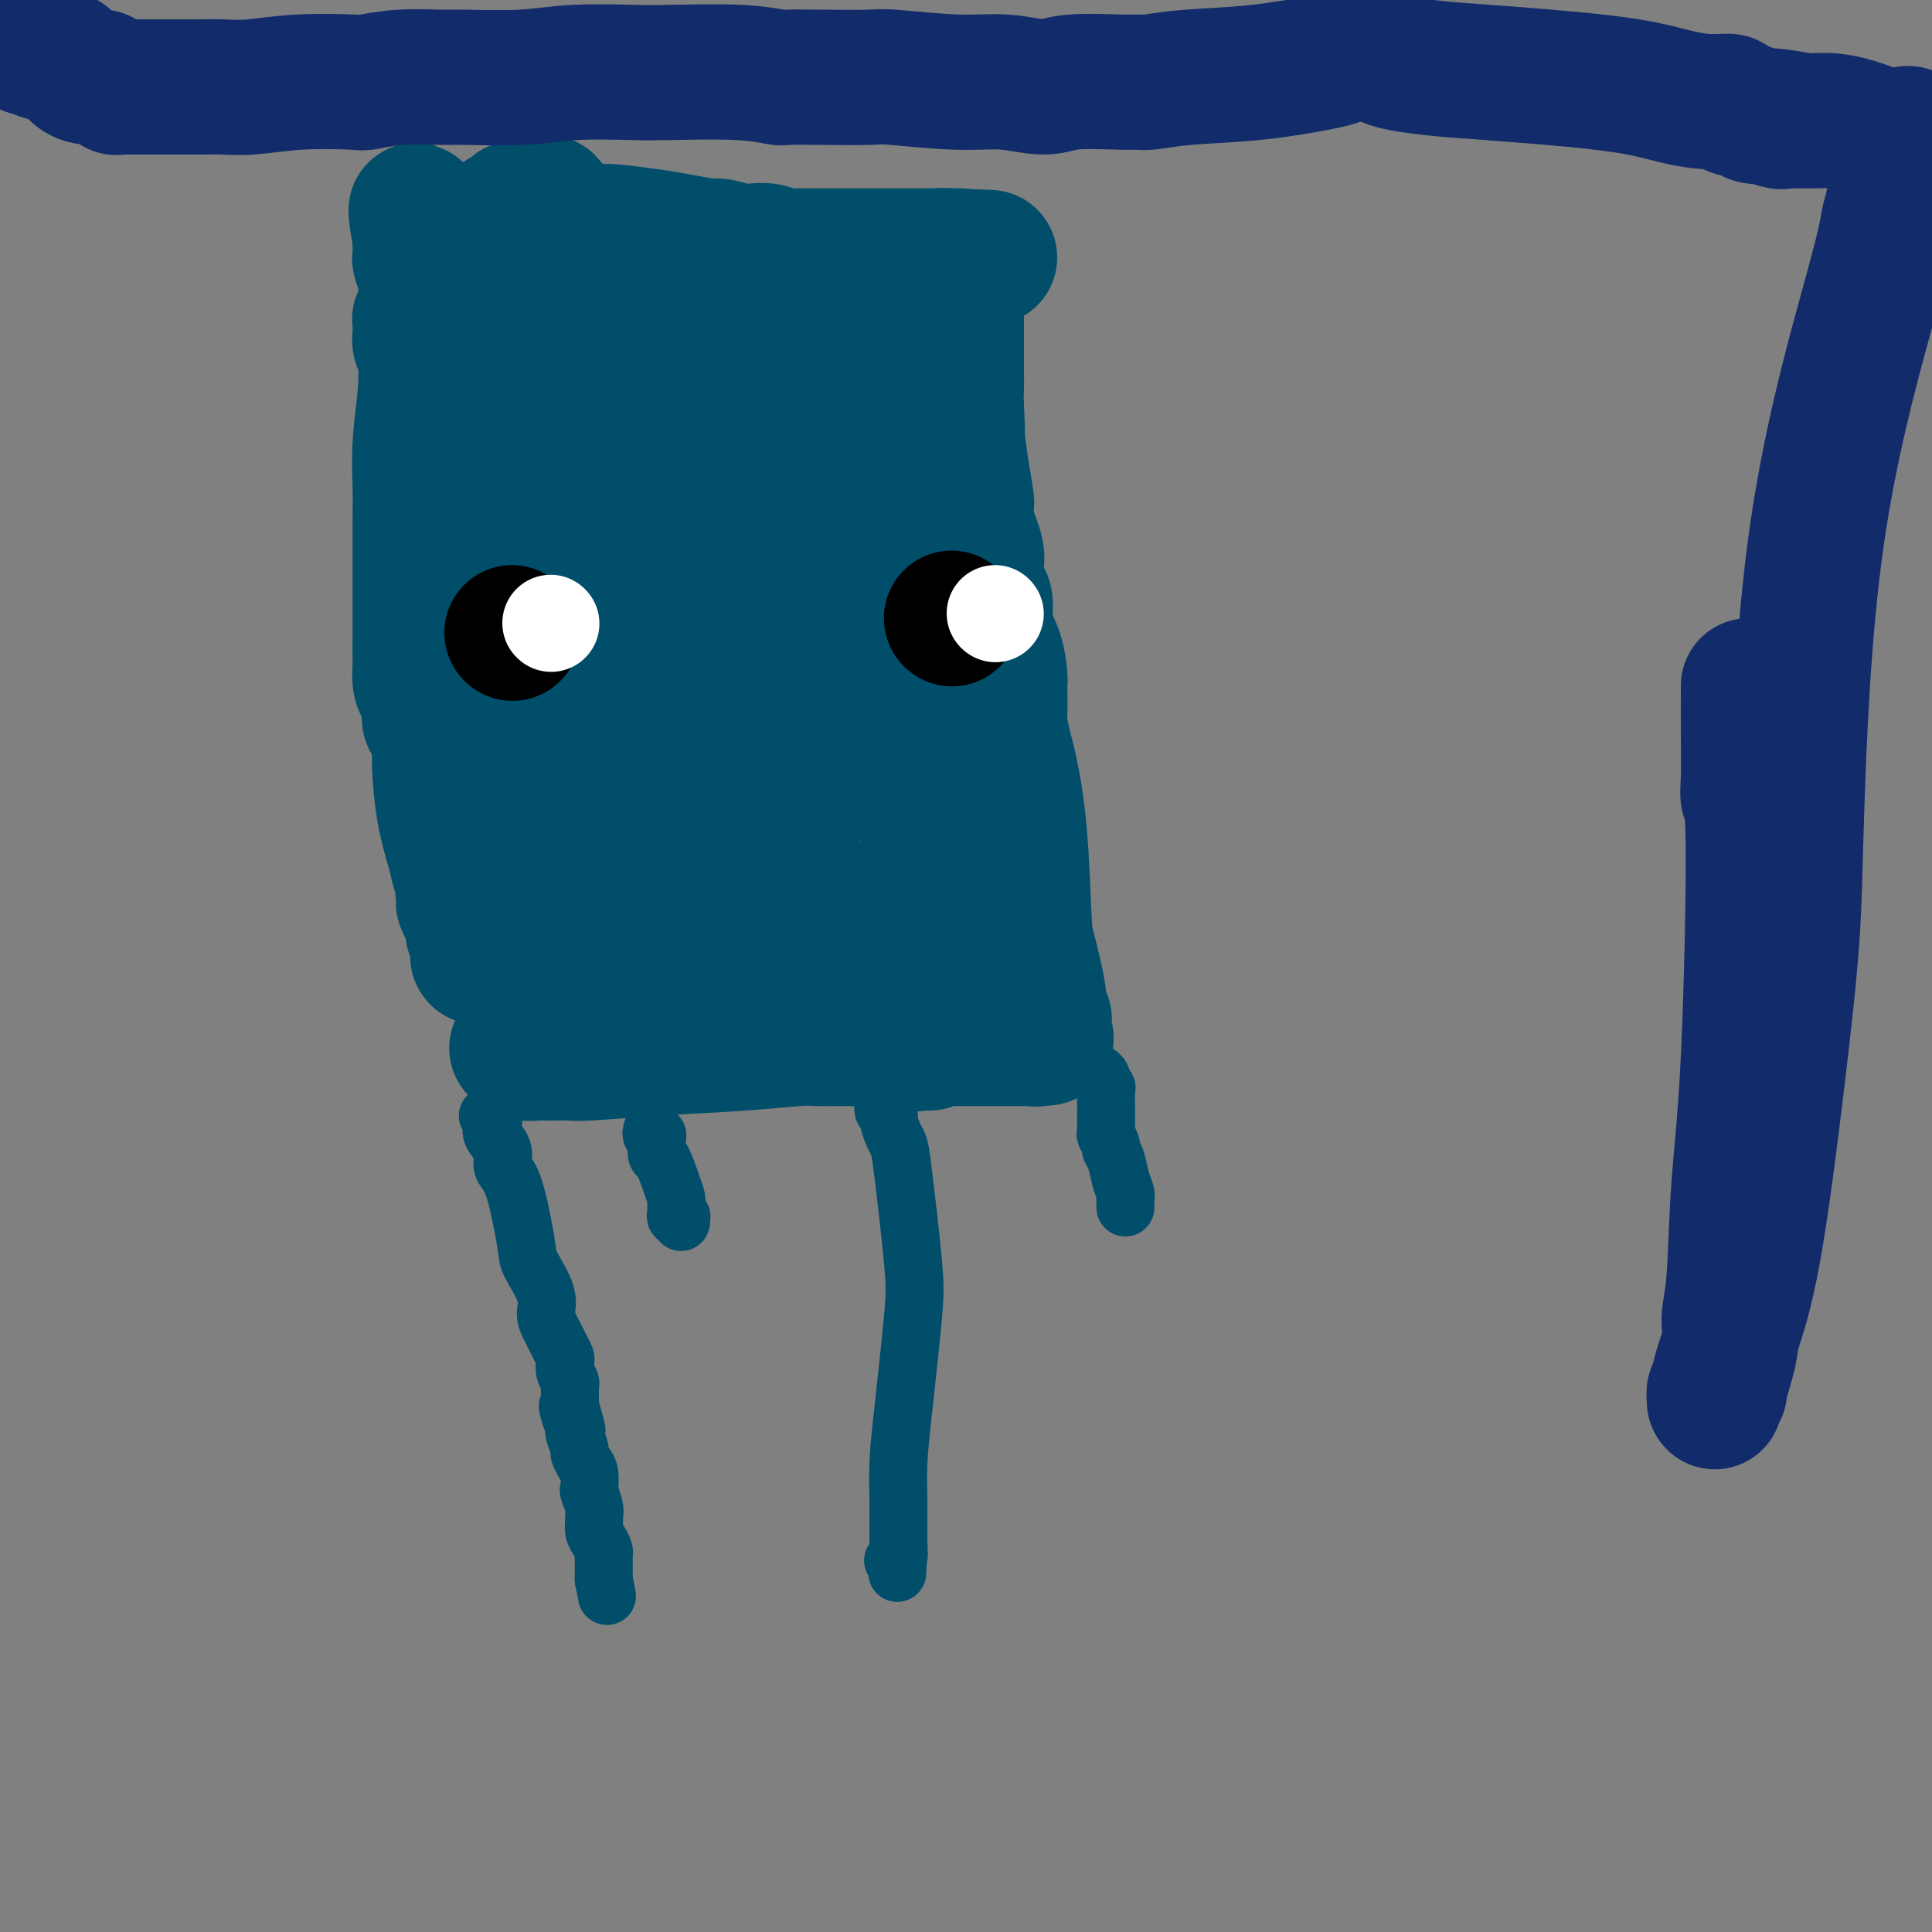 <svg viewBox='0 0 400 400' version='1.1' xmlns='http://www.w3.org/2000/svg' xmlns:xlink='http://www.w3.org/1999/xlink'><rect x="0" y="0" width="400" height="400" fill="#808080" stroke="none"/><g fill='none' stroke='#004E6A' stroke-width='28' stroke-linecap='round' stroke-linejoin='round'><path d='M107,217c0.353,-0.113 0.706,-0.227 1,0c0.294,0.227 0.528,0.793 1,1c0.472,0.207 1.180,0.055 2,0c0.820,-0.055 1.751,-0.014 2,0c0.249,0.014 -0.186,0.001 0,0c0.186,-0.001 0.991,0.011 2,0c1.009,-0.011 2.221,-0.045 3,0c0.779,0.045 1.125,0.170 4,0c2.875,-0.170 8.277,-0.634 14,-1c5.723,-0.366 11.765,-0.634 17,-1c5.235,-0.366 9.663,-0.831 12,-1c2.337,-0.169 2.584,-0.041 4,0c1.416,0.041 4.000,-0.003 6,0c2.000,0.003 3.414,0.053 4,0c0.586,-0.053 0.342,-0.210 1,0c0.658,0.210 2.218,0.788 3,1c0.782,0.212 0.788,0.057 1,0c0.212,-0.057 0.632,-0.016 1,0c0.368,0.016 0.684,0.008 1,0'/><path d='M186,216c12.330,-0.150 3.654,-0.026 1,0c-2.654,0.026 0.714,-0.046 2,0c1.286,0.046 0.491,0.208 1,0c0.509,-0.208 2.321,-0.788 4,-1c1.679,-0.212 3.224,-0.057 4,0c0.776,0.057 0.782,0.015 1,0c0.218,-0.015 0.649,-0.004 1,0c0.351,0.004 0.624,0.001 1,0c0.376,-0.001 0.856,-0.000 1,0c0.144,0.000 -0.048,0.000 0,0c0.048,-0.000 0.338,-0.000 1,0c0.662,0.000 1.698,0.000 2,0c0.302,-0.000 -0.129,-0.000 0,0c0.129,0.000 0.818,0.000 1,0c0.182,-0.000 -0.144,-0.000 0,0c0.144,0.000 0.758,0.000 1,0c0.242,-0.000 0.111,-0.000 0,0c-0.111,0.000 -0.203,0.000 0,0c0.203,-0.000 0.699,-0.000 1,0c0.301,0.000 0.405,0.000 1,0c0.595,-0.000 1.680,-0.000 2,0c0.320,0.000 -0.125,0.000 0,0c0.125,-0.000 0.818,-0.000 1,0c0.182,0.000 -0.148,0.000 0,0c0.148,-0.000 0.776,-0.000 1,0c0.224,0.000 0.046,0.000 0,0c-0.046,-0.000 0.040,-0.000 0,0c-0.040,0.000 -0.207,-0.000 0,0c0.207,0.000 0.786,-0.000 1,0c0.214,0.000 0.061,-0.000 0,0c-0.061,0.000 -0.031,0.000 0,0'/><path d='M214,215c4.559,-0.169 1.957,-0.092 1,0c-0.957,0.092 -0.269,0.198 0,0c0.269,-0.198 0.120,-0.701 0,-1c-0.120,-0.299 -0.213,-0.395 0,-1c0.213,-0.605 0.730,-1.720 1,-2c0.270,-0.280 0.293,0.275 0,0c-0.293,-0.275 -0.904,-1.379 -1,-2c-0.096,-0.621 0.321,-0.758 0,-3c-0.321,-2.242 -1.381,-6.590 -2,-9c-0.619,-2.410 -0.797,-2.883 -1,-7c-0.203,-4.117 -0.433,-11.879 -1,-18c-0.567,-6.121 -1.473,-10.601 -2,-13c-0.527,-2.399 -0.677,-2.717 -1,-4c-0.323,-1.283 -0.818,-3.531 -1,-5c-0.182,-1.469 -0.049,-2.159 0,-3c0.049,-0.841 0.014,-1.833 0,-2c-0.014,-0.167 -0.005,0.490 0,0c0.005,-0.490 0.008,-2.128 0,-3c-0.008,-0.872 -0.026,-0.979 0,-1c0.026,-0.021 0.095,0.046 0,-1c-0.095,-1.046 -0.355,-3.203 -1,-5c-0.645,-1.797 -1.676,-3.234 -2,-5c-0.324,-1.766 0.059,-3.863 0,-5c-0.059,-1.137 -0.559,-1.316 -1,-2c-0.441,-0.684 -0.822,-1.875 -1,-3c-0.178,-1.125 -0.152,-2.185 0,-3c0.152,-0.815 0.430,-1.384 0,-3c-0.430,-1.616 -1.569,-4.279 -2,-6c-0.431,-1.721 -0.155,-2.502 0,-3c0.155,-0.498 0.187,-0.714 0,-2c-0.187,-1.286 -0.594,-3.643 -1,-6'/><path d='M199,97c-2.547,-19.509 -1.415,-9.281 -1,-7c0.415,2.281 0.111,-3.383 0,-6c-0.111,-2.617 -0.030,-2.186 0,-3c0.030,-0.814 0.009,-2.872 0,-5c-0.009,-2.128 -0.006,-4.325 0,-6c0.006,-1.675 0.016,-2.826 0,-4c-0.016,-1.174 -0.057,-2.371 0,-3c0.057,-0.629 0.211,-0.691 0,-1c-0.211,-0.309 -0.789,-0.864 -1,-1c-0.211,-0.136 -0.056,0.146 0,0c0.056,-0.146 0.012,-0.719 0,-1c-0.012,-0.281 0.007,-0.271 0,0c-0.007,0.271 -0.040,0.804 0,1c0.040,0.196 0.154,0.056 0,0c-0.154,-0.056 -0.577,-0.028 -1,0'/><path d='M196,61c-0.623,-5.565 -0.680,-1.477 -1,0c-0.320,1.477 -0.905,0.343 -1,0c-0.095,-0.343 0.298,0.106 0,0c-0.298,-0.106 -1.286,-0.765 -2,-1c-0.714,-0.235 -1.153,-0.045 -2,0c-0.847,0.045 -2.102,-0.055 -3,0c-0.898,0.055 -1.439,0.263 -3,0c-1.561,-0.263 -4.142,-0.999 -7,-1c-2.858,-0.001 -5.993,0.732 -8,1c-2.007,0.268 -2.886,0.071 -4,0c-1.114,-0.071 -2.462,-0.015 -5,0c-2.538,0.015 -6.267,-0.010 -8,0c-1.733,0.010 -1.471,0.054 -3,0c-1.529,-0.054 -4.849,-0.207 -7,0c-2.151,0.207 -3.133,0.773 -4,1c-0.867,0.227 -1.618,0.113 -2,0c-0.382,-0.113 -0.396,-0.227 -1,0c-0.604,0.227 -1.800,0.793 -3,1c-1.200,0.207 -2.406,0.056 -3,0c-0.594,-0.056 -0.577,-0.015 -2,0c-1.423,0.015 -4.285,0.004 -6,0c-1.715,-0.004 -2.282,-0.001 -3,0c-0.718,0.001 -1.586,-0.001 -2,0c-0.414,0.001 -0.375,0.004 -1,0c-0.625,-0.004 -1.915,-0.015 -3,0c-1.085,0.015 -1.964,0.057 -3,0c-1.036,-0.057 -2.228,-0.211 -3,0c-0.772,0.211 -1.125,0.789 -2,1c-0.875,0.211 -2.274,0.057 -3,0c-0.726,-0.057 -0.779,-0.016 -1,0c-0.221,0.016 -0.611,0.008 -1,0'/><path d='M99,63c-15.423,0.249 -5.479,-0.130 -2,0c3.479,0.130 0.494,0.767 -1,1c-1.494,0.233 -1.495,0.061 -2,0c-0.505,-0.061 -1.512,-0.013 -2,0c-0.488,0.013 -0.456,-0.011 -1,0c-0.544,0.011 -1.663,0.056 -2,0c-0.337,-0.056 0.107,-0.212 0,0c-0.107,0.212 -0.764,0.793 -1,1c-0.236,0.207 -0.049,0.041 0,0c0.049,-0.041 -0.039,0.041 0,0c0.039,-0.041 0.207,-0.207 0,0c-0.207,0.207 -0.787,0.787 -1,1c-0.213,0.213 -0.057,0.059 0,0c0.057,-0.059 0.016,-0.024 0,0c-0.016,0.024 -0.005,0.037 0,0c0.005,-0.037 0.005,-0.124 0,0c-0.005,0.124 -0.014,0.458 0,1c0.014,0.542 0.053,1.292 0,2c-0.053,0.708 -0.196,1.375 0,2c0.196,0.625 0.732,1.207 1,3c0.268,1.793 0.268,4.796 0,8c-0.268,3.204 -0.804,6.607 -1,10c-0.196,3.393 -0.053,6.776 0,9c0.053,2.224 0.014,3.291 0,6c-0.014,2.709 -0.004,7.062 0,10c0.004,2.938 0.001,4.461 0,6c-0.001,1.539 -0.000,3.095 0,4c0.000,0.905 0.000,1.160 0,2c-0.000,0.840 -0.000,2.265 0,3c0.000,0.735 0.000,0.782 0,1c-0.000,0.218 -0.000,0.609 0,1'/><path d='M87,134c0.001,10.917 0.003,4.209 0,2c-0.003,-2.209 -0.011,0.079 0,1c0.011,0.921 0.042,0.473 0,1c-0.042,0.527 -0.156,2.029 0,3c0.156,0.971 0.582,1.412 1,2c0.418,0.588 0.829,1.321 1,2c0.171,0.679 0.102,1.302 0,2c-0.102,0.698 -0.238,1.472 0,2c0.238,0.528 0.850,0.809 1,1c0.150,0.191 -0.163,0.291 0,1c0.163,0.709 0.803,2.028 1,3c0.197,0.972 -0.049,1.597 0,4c0.049,2.403 0.395,6.582 1,10c0.605,3.418 1.471,6.074 2,8c0.529,1.926 0.723,3.122 1,4c0.277,0.878 0.639,1.439 1,2'/><path d='M96,182c1.389,7.767 0.362,3.184 0,2c-0.362,-1.184 -0.058,1.031 0,2c0.058,0.969 -0.129,0.694 0,1c0.129,0.306 0.574,1.195 1,2c0.426,0.805 0.832,1.525 1,2c0.168,0.475 0.098,0.704 0,1c-0.098,0.296 -0.222,0.657 0,1c0.222,0.343 0.792,0.666 1,1c0.208,0.334 0.056,0.677 0,1c-0.056,0.323 -0.015,0.626 0,1c0.015,0.374 0.004,0.818 0,1c-0.004,0.182 -0.001,0.101 0,0c0.001,-0.101 0.000,-0.223 0,0c-0.000,0.223 -0.000,0.792 0,1c0.000,0.208 0.000,0.056 0,0c-0.000,-0.056 -0.001,-0.015 0,0c0.001,0.015 0.003,0.005 0,0c-0.003,-0.005 -0.012,-0.005 0,0c0.012,0.005 0.045,0.014 0,0c-0.045,-0.014 -0.169,-0.053 0,0c0.169,0.053 0.631,0.197 1,0c0.369,-0.197 0.646,-0.736 1,-1c0.354,-0.264 0.786,-0.253 2,-1c1.214,-0.747 3.211,-2.253 5,-3c1.789,-0.747 3.372,-0.736 5,-1c1.628,-0.264 3.302,-0.803 4,-1c0.698,-0.197 0.419,-0.053 1,0c0.581,0.053 2.023,0.015 3,0c0.977,-0.015 1.488,-0.008 2,0'/><path d='M123,191c4.097,-1.099 2.341,-0.347 2,0c-0.341,0.347 0.733,0.290 2,0c1.267,-0.290 2.727,-0.814 4,-1c1.273,-0.186 2.358,-0.036 3,0c0.642,0.036 0.839,-0.043 2,0c1.161,0.043 3.285,0.208 5,0c1.715,-0.208 3.020,-0.788 4,-1c0.980,-0.212 1.634,-0.057 3,0c1.366,0.057 3.444,0.015 6,0c2.556,-0.015 5.589,-0.004 8,0c2.411,0.004 4.202,0.001 5,0c0.798,-0.001 0.605,-0.000 1,0c0.395,0.000 1.377,0.000 2,0c0.623,-0.000 0.887,-0.000 1,0c0.113,0.000 0.075,0.001 0,0c-0.075,-0.001 -0.188,-0.003 0,0c0.188,0.003 0.678,0.011 1,0c0.322,-0.011 0.478,-0.041 1,0c0.522,0.041 1.411,0.155 3,0c1.589,-0.155 3.880,-0.577 6,-1c2.120,-0.423 4.071,-0.845 5,-1c0.929,-0.155 0.838,-0.041 1,0c0.162,0.041 0.578,0.011 1,0c0.422,-0.011 0.849,-0.003 1,0c0.151,0.003 0.026,0.001 0,0c-0.026,-0.001 0.048,-0.000 0,0c-0.048,0.000 -0.219,0.000 0,0c0.219,-0.000 0.828,-0.000 1,0c0.172,0.000 -0.094,0.000 0,0c0.094,-0.000 0.547,-0.000 1,0'/><path d='M192,187c11.180,-0.845 4.632,-0.959 3,-1c-1.632,-0.041 1.654,-0.011 3,0c1.346,0.011 0.753,0.003 1,0c0.247,-0.003 1.334,-0.001 2,0c0.666,0.001 0.910,0.000 1,0c0.090,-0.000 0.024,0.001 0,0c-0.024,-0.001 -0.006,-0.003 0,0c0.006,0.003 0.002,0.010 0,0c-0.002,-0.010 0.000,-0.038 0,0c-0.000,0.038 -0.002,0.144 0,0c0.002,-0.144 0.009,-0.536 0,-1c-0.009,-0.464 -0.032,-1.000 0,-1c0.032,0.000 0.121,0.537 0,0c-0.121,-0.537 -0.452,-2.147 -1,-5c-0.548,-2.853 -1.312,-6.950 -2,-12c-0.688,-5.050 -1.301,-11.052 -2,-15c-0.699,-3.948 -1.486,-5.842 -2,-7c-0.514,-1.158 -0.757,-1.579 -1,-2'/><path d='M194,143c-1.289,-7.477 -1.013,-4.670 -1,-5c0.013,-0.330 -0.238,-3.799 -1,-6c-0.762,-2.201 -2.034,-3.135 -3,-5c-0.966,-1.865 -1.624,-4.660 -2,-6c-0.376,-1.340 -0.469,-1.225 -1,-2c-0.531,-0.775 -1.501,-2.441 -2,-4c-0.499,-1.559 -0.526,-3.012 -1,-5c-0.474,-1.988 -1.395,-4.510 -2,-6c-0.605,-1.490 -0.894,-1.946 -1,-3c-0.106,-1.054 -0.029,-2.705 0,-4c0.029,-1.295 0.009,-2.234 0,-3c-0.009,-0.766 -0.006,-1.361 0,-2c0.006,-0.639 0.016,-1.323 0,-2c-0.016,-0.677 -0.057,-1.347 0,-2c0.057,-0.653 0.213,-1.288 0,-2c-0.213,-0.712 -0.793,-1.500 -1,-2c-0.207,-0.500 -0.040,-0.712 0,-1c0.040,-0.288 -0.046,-0.652 0,-1c0.046,-0.348 0.224,-0.682 0,-1c-0.224,-0.318 -0.848,-0.621 -1,-1c-0.152,-0.379 0.170,-0.832 0,-1c-0.170,-0.168 -0.830,-0.049 -1,0c-0.170,0.049 0.152,0.027 0,0c-0.152,-0.027 -0.776,-0.060 -1,0c-0.224,0.060 -0.048,0.212 0,0c0.048,-0.212 -0.032,-0.789 0,-1c0.032,-0.211 0.177,-0.057 0,0c-0.177,0.057 -0.676,0.015 -1,0c-0.324,-0.015 -0.472,-0.004 -1,0c-0.528,0.004 -1.437,0.001 -2,0c-0.563,-0.001 -0.782,-0.001 -1,0'/><path d='M171,78c-1.796,-0.137 -2.787,0.522 -4,1c-1.213,0.478 -2.647,0.776 -4,1c-1.353,0.224 -2.624,0.375 -8,2c-5.376,1.625 -14.858,4.722 -20,6c-5.142,1.278 -5.944,0.735 -8,1c-2.056,0.265 -5.365,1.338 -7,2c-1.635,0.662 -1.597,0.913 -2,1c-0.403,0.087 -1.248,0.009 -2,0c-0.752,-0.009 -1.410,0.050 -2,0c-0.590,-0.050 -1.112,-0.210 -2,0c-0.888,0.210 -2.144,0.789 -3,1c-0.856,0.211 -1.313,0.053 -2,0c-0.687,-0.053 -1.604,-0.000 -3,0c-1.396,0.000 -3.272,-0.053 -4,0c-0.728,0.053 -0.310,0.210 -1,0c-0.690,-0.210 -2.490,-0.788 -3,-1c-0.510,-0.212 0.269,-0.057 0,0c-0.269,0.057 -1.588,0.015 -2,0c-0.412,-0.015 0.082,-0.005 0,0c-0.082,0.005 -0.740,0.005 -1,0c-0.260,-0.005 -0.122,-0.015 0,0c0.122,0.015 0.229,0.055 0,0c-0.229,-0.055 -0.793,-0.207 -1,0c-0.207,0.207 -0.055,0.772 0,1c0.055,0.228 0.014,0.121 0,0c-0.014,-0.121 -0.001,-0.254 0,0c0.001,0.254 -0.011,0.894 0,1c0.011,0.106 0.044,-0.322 0,0c-0.044,0.322 -0.166,1.394 0,2c0.166,0.606 0.619,0.744 1,2c0.381,1.256 0.691,3.628 1,6'/><path d='M94,104c0.317,2.306 0.610,2.069 1,5c0.390,2.931 0.878,9.028 1,14c0.122,4.972 -0.121,8.820 0,13c0.121,4.180 0.607,8.693 1,11c0.393,2.307 0.694,2.409 1,5c0.306,2.591 0.618,7.671 1,11c0.382,3.329 0.835,4.906 1,7c0.165,2.094 0.044,4.706 0,6c-0.044,1.294 -0.009,1.270 0,2c0.009,0.730 -0.008,2.212 0,4c0.008,1.788 0.040,3.880 0,5c-0.040,1.120 -0.150,1.269 0,2c0.150,0.731 0.562,2.046 1,3c0.438,0.954 0.902,1.548 1,2c0.098,0.452 -0.171,0.762 0,1c0.171,0.238 0.782,0.402 1,1c0.218,0.598 0.044,1.628 0,2c-0.044,0.372 0.041,0.085 0,0c-0.041,-0.085 -0.207,0.031 0,0c0.207,-0.031 0.786,-0.208 1,0c0.214,0.208 0.064,0.802 0,1c-0.064,0.198 -0.043,0.002 0,0c0.043,-0.002 0.106,0.192 0,0c-0.106,-0.192 -0.383,-0.771 0,-1c0.383,-0.229 1.424,-0.110 2,0c0.576,0.110 0.685,0.211 1,0c0.315,-0.211 0.836,-0.733 2,-1c1.164,-0.267 2.972,-0.278 4,0c1.028,0.278 1.277,0.844 3,1c1.723,0.156 4.921,-0.098 7,0c2.079,0.098 3.040,0.549 4,1'/><path d='M127,199c5.605,0.581 7.618,1.532 11,2c3.382,0.468 8.132,0.451 11,1c2.868,0.549 3.853,1.663 5,2c1.147,0.337 2.455,-0.105 4,0c1.545,0.105 3.327,0.756 6,1c2.673,0.244 6.238,0.079 8,0c1.762,-0.079 1.723,-0.073 3,0c1.277,0.073 3.872,0.212 6,0c2.128,-0.212 3.788,-0.775 5,-1c1.212,-0.225 1.975,-0.113 3,0c1.025,0.113 2.312,0.226 3,0c0.688,-0.226 0.776,-0.793 1,-1c0.224,-0.207 0.585,-0.054 1,0c0.415,0.054 0.886,0.011 1,0c0.114,-0.011 -0.127,0.011 0,0c0.127,-0.011 0.623,-0.055 1,0c0.377,0.055 0.636,0.209 1,0c0.364,-0.209 0.833,-0.781 1,-1c0.167,-0.219 0.030,-0.086 0,0c-0.030,0.086 0.046,0.123 0,0c-0.046,-0.123 -0.213,-0.408 0,-1c0.213,-0.592 0.805,-1.492 1,-2c0.195,-0.508 -0.006,-0.626 0,-1c0.006,-0.374 0.218,-1.005 0,-2c-0.218,-0.995 -0.868,-2.356 -1,-3c-0.132,-0.644 0.252,-0.573 0,-2c-0.252,-1.427 -1.140,-4.352 -2,-7c-0.860,-2.648 -1.693,-5.021 -3,-9c-1.307,-3.979 -3.088,-9.566 -4,-13c-0.912,-3.434 -0.956,-4.717 -1,-6'/><path d='M188,156c-2.178,-8.784 -2.624,-7.744 -3,-9c-0.376,-1.256 -0.681,-4.808 -1,-7c-0.319,-2.192 -0.652,-3.025 -1,-4c-0.348,-0.975 -0.710,-2.093 -2,-7c-1.290,-4.907 -3.508,-13.604 -5,-18c-1.492,-4.396 -2.258,-4.490 -3,-6c-0.742,-1.510 -1.460,-4.436 -2,-6c-0.540,-1.564 -0.900,-1.766 -1,-2c-0.100,-0.234 0.062,-0.501 0,-1c-0.062,-0.499 -0.348,-1.232 -1,-2c-0.652,-0.768 -1.671,-1.573 -2,-2c-0.329,-0.427 0.031,-0.478 0,-1c-0.031,-0.522 -0.452,-1.517 -1,-2c-0.548,-0.483 -1.221,-0.455 -2,-1c-0.779,-0.545 -1.662,-1.663 -2,-2c-0.338,-0.337 -0.129,0.108 0,0c0.129,-0.108 0.178,-0.770 0,-1c-0.178,-0.230 -0.584,-0.029 -1,0c-0.416,0.029 -0.840,-0.116 -1,0c-0.160,0.116 -0.054,0.492 0,1c0.054,0.508 0.055,1.146 0,2c-0.055,0.854 -0.165,1.923 0,4c0.165,2.077 0.606,5.164 1,7c0.394,1.836 0.743,2.423 1,5c0.257,2.577 0.423,7.145 1,13c0.577,5.855 1.566,12.997 2,17c0.434,4.003 0.312,4.868 0,8c-0.312,3.132 -0.816,8.530 -1,13c-0.184,4.470 -0.050,8.011 0,10c0.050,1.989 0.014,2.425 0,4c-0.014,1.575 -0.007,4.287 0,7'/><path d='M164,176c0.309,14.665 0.083,6.329 0,4c-0.083,-2.329 -0.022,1.350 0,3c0.022,1.650 0.006,1.271 0,1c-0.006,-0.271 -0.001,-0.435 0,0c0.001,0.435 -0.004,1.469 0,2c0.004,0.531 0.015,0.558 0,1c-0.015,0.442 -0.055,1.298 0,2c0.055,0.702 0.207,1.248 0,2c-0.207,0.752 -0.773,1.708 -1,2c-0.227,0.292 -0.113,-0.079 0,0c0.113,0.079 0.227,0.609 0,1c-0.227,0.391 -0.796,0.642 -1,1c-0.204,0.358 -0.043,0.823 0,1c0.043,0.177 -0.032,0.066 0,0c0.032,-0.066 0.170,-0.087 0,0c-0.170,0.087 -0.647,0.282 -1,0c-0.353,-0.282 -0.581,-1.041 -1,-2c-0.419,-0.959 -1.029,-2.117 -2,-5c-0.971,-2.883 -2.303,-7.491 -3,-10c-0.697,-2.509 -0.761,-2.918 -1,-5c-0.239,-2.082 -0.655,-5.838 -1,-10c-0.345,-4.162 -0.618,-8.729 -1,-11c-0.382,-2.271 -0.872,-2.247 -1,-4c-0.128,-1.753 0.107,-5.283 0,-8c-0.107,-2.717 -0.557,-4.619 -1,-7c-0.443,-2.381 -0.878,-5.240 -1,-7c-0.122,-1.760 0.070,-2.422 0,-4c-0.070,-1.578 -0.400,-4.072 -1,-7c-0.600,-2.928 -1.469,-6.288 -2,-8c-0.531,-1.712 -0.723,-1.775 -1,-3c-0.277,-1.225 -0.638,-3.613 -1,-6'/><path d='M144,99c-1.482,-11.991 -0.187,-4.467 0,-2c0.187,2.467 -0.733,-0.123 -1,-1c-0.267,-0.877 0.121,-0.039 0,0c-0.121,0.039 -0.749,-0.719 -1,-1c-0.251,-0.281 -0.124,-0.085 0,0c0.124,0.085 0.243,0.060 0,0c-0.243,-0.060 -0.850,-0.154 -1,0c-0.150,0.154 0.156,0.558 0,1c-0.156,0.442 -0.774,0.924 -1,1c-0.226,0.076 -0.061,-0.255 0,0c0.061,0.255 0.016,1.094 0,2c-0.016,0.906 -0.004,1.878 0,2c0.004,0.122 0.001,-0.605 0,0c-0.001,0.605 0.001,2.542 0,4c-0.001,1.458 -0.003,2.435 0,5c0.003,2.565 0.013,6.717 0,9c-0.013,2.283 -0.050,2.699 0,6c0.050,3.301 0.186,9.489 0,15c-0.186,5.511 -0.695,10.345 -1,13c-0.305,2.655 -0.406,3.130 -1,6c-0.594,2.870 -1.680,8.135 -2,12c-0.320,3.865 0.125,6.331 0,8c-0.125,1.669 -0.822,2.540 -1,3c-0.178,0.460 0.162,0.508 0,1c-0.162,0.492 -0.827,1.427 -1,2c-0.173,0.573 0.146,0.783 0,1c-0.146,0.217 -0.757,0.442 -1,1c-0.243,0.558 -0.117,1.448 0,2c0.117,0.552 0.224,0.764 0,1c-0.224,0.236 -0.778,0.496 -1,1c-0.222,0.504 -0.111,1.252 0,2'/><path d='M132,193c-1.022,6.184 -0.078,1.642 0,0c0.078,-1.642 -0.710,-0.386 -1,0c-0.290,0.386 -0.081,-0.097 0,0c0.081,0.097 0.034,0.775 0,1c-0.034,0.225 -0.056,-0.003 0,0c0.056,0.003 0.189,0.237 0,0c-0.189,-0.237 -0.701,-0.946 -1,-1c-0.299,-0.054 -0.385,0.547 -1,0c-0.615,-0.547 -1.759,-2.243 -2,-3c-0.241,-0.757 0.420,-0.576 0,-2c-0.420,-1.424 -1.920,-4.453 -3,-7c-1.080,-2.547 -1.739,-4.611 -2,-6c-0.261,-1.389 -0.122,-2.101 0,-4c0.122,-1.899 0.229,-4.984 0,-8c-0.229,-3.016 -0.794,-5.963 -1,-8c-0.206,-2.037 -0.051,-3.164 0,-4c0.051,-0.836 -0.000,-1.380 0,-2c0.000,-0.620 0.053,-1.314 0,-2c-0.053,-0.686 -0.210,-1.364 0,-2c0.210,-0.636 0.788,-1.231 1,-2c0.212,-0.769 0.058,-1.712 0,-3c-0.058,-1.288 -0.019,-2.920 0,-4c0.019,-1.080 0.020,-1.609 0,-2c-0.020,-0.391 -0.060,-0.644 0,-1c0.060,-0.356 0.221,-0.815 0,-2c-0.221,-1.185 -0.823,-3.096 -1,-4c-0.177,-0.904 0.071,-0.800 0,-2c-0.071,-1.200 -0.462,-3.703 -1,-9c-0.538,-5.297 -1.222,-13.388 -2,-22c-0.778,-8.612 -1.651,-17.746 -2,-23c-0.349,-5.254 -0.175,-6.627 0,-8'/><path d='M116,63c-0.869,-20.062 -0.040,-14.217 0,-13c0.040,1.217 -0.707,-2.196 -1,-4c-0.293,-1.804 -0.130,-2.000 0,-2c0.130,0.000 0.227,0.197 0,0c-0.227,-0.197 -0.779,-0.789 -1,-1c-0.221,-0.211 -0.110,-0.043 0,0c0.110,0.043 0.220,-0.041 0,0c-0.220,0.041 -0.771,0.206 -1,0c-0.229,-0.206 -0.136,-0.783 0,-1c0.136,-0.217 0.317,-0.073 0,0c-0.317,0.073 -1.130,0.075 -2,0c-0.870,-0.075 -1.796,-0.227 -2,0c-0.204,0.227 0.314,0.834 0,1c-0.314,0.166 -1.460,-0.110 -2,0c-0.540,0.110 -0.474,0.607 -1,1c-0.526,0.393 -1.643,0.682 -2,1c-0.357,0.318 0.045,0.666 0,1c-0.045,0.334 -0.538,0.654 -1,1c-0.462,0.346 -0.894,0.719 -1,1c-0.106,0.281 0.116,0.472 0,1c-0.116,0.528 -0.568,1.394 -1,2c-0.432,0.606 -0.845,0.950 -1,2c-0.155,1.050 -0.053,2.804 0,4c0.053,1.196 0.055,1.835 0,3c-0.055,1.165 -0.169,2.858 0,4c0.169,1.142 0.619,1.735 1,3c0.381,1.265 0.693,3.204 1,4c0.307,0.796 0.608,0.451 1,1c0.392,0.549 0.875,1.994 1,3c0.125,1.006 -0.107,1.573 0,2c0.107,0.427 0.554,0.713 1,1'/><path d='M105,78c0.893,3.309 0.625,1.080 1,1c0.375,-0.080 1.394,1.989 2,3c0.606,1.011 0.798,0.963 1,1c0.202,0.037 0.412,0.160 1,1c0.588,0.840 1.552,2.396 2,3c0.448,0.604 0.378,0.255 1,1c0.622,0.745 1.936,2.583 3,5c1.064,2.417 1.880,5.415 3,8c1.120,2.585 2.545,4.759 3,6c0.455,1.241 -0.060,1.550 0,3c0.060,1.450 0.693,4.043 1,7c0.307,2.957 0.286,6.279 0,10c-0.286,3.721 -0.836,7.842 -1,10c-0.164,2.158 0.058,2.353 0,4c-0.058,1.647 -0.398,4.746 -1,8c-0.602,3.254 -1.467,6.665 -2,9c-0.533,2.335 -0.734,3.596 -1,5c-0.266,1.404 -0.596,2.951 -1,4c-0.404,1.049 -0.884,1.601 -1,2c-0.116,0.399 0.130,0.647 0,1c-0.130,0.353 -0.636,0.812 -1,1c-0.364,0.188 -0.588,0.106 -1,0c-0.412,-0.106 -1.014,-0.237 -1,0c0.014,0.237 0.644,0.843 0,0c-0.644,-0.843 -2.563,-3.135 -4,-5c-1.437,-1.865 -2.392,-3.303 -3,-5c-0.608,-1.697 -0.870,-3.654 -2,-7c-1.130,-3.346 -3.128,-8.083 -4,-12c-0.872,-3.917 -0.619,-7.016 -1,-10c-0.381,-2.984 -1.394,-5.853 -2,-8c-0.606,-2.147 -0.803,-3.574 -1,-5'/><path d='M96,119c-1.564,-7.989 -0.475,-6.961 0,-8c0.475,-1.039 0.337,-4.144 0,-6c-0.337,-1.856 -0.874,-2.462 -1,-3c-0.126,-0.538 0.158,-1.007 0,-2c-0.158,-0.993 -0.759,-2.509 -1,-4c-0.241,-1.491 -0.121,-2.955 0,-4c0.121,-1.045 0.242,-1.670 0,-3c-0.242,-1.330 -0.849,-3.367 -1,-5c-0.151,-1.633 0.152,-2.864 0,-4c-0.152,-1.136 -0.759,-2.177 -1,-3c-0.241,-0.823 -0.116,-1.426 0,-2c0.116,-0.574 0.225,-1.117 0,-2c-0.225,-0.883 -0.782,-2.106 -1,-3c-0.218,-0.894 -0.096,-1.459 0,-2c0.096,-0.541 0.165,-1.057 0,-2c-0.165,-0.943 -0.565,-2.313 -1,-3c-0.435,-0.687 -0.905,-0.692 -1,-1c-0.095,-0.308 0.185,-0.917 0,-2c-0.185,-1.083 -0.834,-2.638 -1,-3c-0.166,-0.362 0.152,0.468 0,0c-0.152,-0.468 -0.773,-2.235 -1,-3c-0.227,-0.765 -0.061,-0.530 0,-1c0.061,-0.470 0.016,-1.646 0,-2c-0.016,-0.354 -0.004,0.115 0,0c0.004,-0.115 0.001,-0.816 0,-1c-0.001,-0.184 -0.000,0.147 0,0c0.000,-0.147 0.000,-0.771 0,-1c-0.000,-0.229 -0.000,-0.062 0,0c0.000,0.062 0.000,0.018 0,0c-0.000,-0.018 -0.000,-0.009 0,0'/><path d='M87,49c-1.498,-10.768 -0.744,-2.689 0,0c0.744,2.689 1.479,-0.011 2,-1c0.521,-0.989 0.829,-0.265 1,0c0.171,0.265 0.206,0.071 1,0c0.794,-0.071 2.346,-0.019 3,0c0.654,0.019 0.411,0.004 1,0c0.589,-0.004 2.012,0.002 4,0c1.988,-0.002 4.542,-0.012 9,0c4.458,0.012 10.820,0.046 14,0c3.180,-0.046 3.178,-0.171 5,0c1.822,0.171 5.468,0.638 8,1c2.532,0.362 3.952,0.619 6,1c2.048,0.381 4.726,0.886 6,1c1.274,0.114 1.145,-0.162 2,0c0.855,0.162 2.694,0.761 4,1c1.306,0.239 2.077,0.117 3,0c0.923,-0.117 1.996,-0.227 3,0c1.004,0.227 1.940,0.793 3,1c1.060,0.207 2.246,0.055 3,0c0.754,-0.055 1.076,-0.015 2,0c0.924,0.015 2.448,0.004 4,0c1.552,-0.004 3.130,-0.001 5,0c1.870,0.001 4.030,0.000 5,0c0.970,-0.000 0.748,-0.000 1,0c0.252,0.000 0.977,0.000 2,0c1.023,-0.000 2.344,-0.000 3,0c0.656,0.000 0.648,0.000 1,0c0.352,-0.000 1.063,-0.000 2,0c0.937,0.000 2.098,0.000 3,0c0.902,-0.000 1.543,-0.000 2,0c0.457,0.000 0.728,0.000 1,0'/><path d='M196,53c17.028,0.619 5.097,0.166 1,0c-4.097,-0.166 -0.362,-0.044 1,0c1.362,0.044 0.351,0.012 0,0c-0.351,-0.012 -0.041,-0.003 0,0c0.041,0.003 -0.185,0.001 0,0c0.185,-0.001 0.782,-0.000 1,0c0.218,0.000 0.059,0.000 0,0c-0.059,-0.000 -0.017,-0.000 0,0c0.017,0.000 0.008,0.000 0,0'/></g>
<g fill='none' stroke='#004E6A' stroke-width='12' stroke-linecap='round' stroke-linejoin='round'><path d='M101,231c0.406,0.351 0.812,0.703 1,1c0.188,0.297 0.158,0.540 0,1c-0.158,0.460 -0.443,1.138 0,2c0.443,0.862 1.615,1.908 2,3c0.385,1.092 -0.015,2.228 0,3c0.015,0.772 0.446,1.179 1,2c0.554,0.821 1.230,2.057 2,5c0.770,2.943 1.635,7.593 2,10c0.365,2.407 0.230,2.570 1,4c0.770,1.430 2.444,4.126 3,6c0.556,1.874 -0.005,2.926 0,4c0.005,1.074 0.576,2.171 1,3c0.424,0.829 0.701,1.391 1,2c0.299,0.609 0.620,1.266 1,2c0.380,0.734 0.820,1.544 1,2c0.180,0.456 0.101,0.556 0,1c-0.101,0.444 -0.223,1.231 0,2c0.223,0.769 0.792,1.520 1,2c0.208,0.480 0.056,0.689 0,1c-0.056,0.311 -0.015,0.722 0,1c0.015,0.278 0.004,0.421 0,1c-0.004,0.579 -0.001,1.594 0,2c0.001,0.406 0.001,0.203 0,0'/><path d='M118,291c2.646,9.476 0.760,3.167 0,1c-0.760,-2.167 -0.396,-0.192 0,1c0.396,1.192 0.823,1.600 1,2c0.177,0.400 0.103,0.793 0,1c-0.103,0.207 -0.234,0.228 0,1c0.234,0.772 0.834,2.295 1,3c0.166,0.705 -0.100,0.593 0,1c0.100,0.407 0.566,1.334 1,2c0.434,0.666 0.834,1.071 1,2c0.166,0.929 0.097,2.380 0,3c-0.097,0.620 -0.223,0.407 0,1c0.223,0.593 0.795,1.993 1,3c0.205,1.007 0.045,1.621 0,2c-0.045,0.379 0.026,0.521 0,1c-0.026,0.479 -0.151,1.294 0,2c0.151,0.706 0.576,1.302 1,2c0.424,0.698 0.846,1.497 1,2c0.154,0.503 0.041,0.709 0,1c-0.041,0.291 -0.011,0.667 0,1c0.011,0.333 0.003,0.624 0,1c-0.003,0.376 -0.001,0.837 0,1c0.001,0.163 0.000,0.030 0,0c-0.000,-0.030 -0.000,0.045 0,0c0.000,-0.045 0.000,-0.209 0,0c-0.000,0.209 -0.000,0.792 0,1c0.000,0.208 0.000,0.042 0,0c-0.000,-0.042 -0.000,0.041 0,0c0.000,-0.041 0.000,-0.207 0,0c-0.000,0.207 -0.000,0.786 0,1c0.000,0.214 0.000,0.061 0,0c-0.000,-0.061 -0.000,-0.031 0,0'/><path d='M125,327c1.167,6.000 0.583,3.000 0,0'/><path d='M135,234c-0.112,0.428 -0.224,0.857 0,1c0.224,0.143 0.785,0.002 1,0c0.215,-0.002 0.086,0.136 0,1c-0.086,0.864 -0.128,2.454 0,3c0.128,0.546 0.427,0.048 1,1c0.573,0.952 1.420,3.355 2,5c0.580,1.645 0.891,2.532 1,3c0.109,0.468 0.015,0.517 0,1c-0.015,0.483 0.049,1.401 0,2c-0.049,0.599 -0.209,0.879 0,1c0.209,0.121 0.788,0.084 1,0c0.212,-0.084 0.057,-0.215 0,0c-0.057,0.215 -0.016,0.776 0,1c0.016,0.224 0.008,0.112 0,0'/><path d='M183,229c-0.119,0.319 -0.239,0.637 0,1c0.239,0.363 0.836,0.769 1,1c0.164,0.231 -0.107,0.286 0,1c0.107,0.714 0.591,2.086 1,3c0.409,0.914 0.744,1.372 1,2c0.256,0.628 0.433,1.428 1,6c0.567,4.572 1.525,12.916 2,18c0.475,5.084 0.467,6.909 0,12c-0.467,5.091 -1.393,13.447 -2,19c-0.607,5.553 -0.895,8.303 -1,11c-0.105,2.697 -0.028,5.339 0,7c0.028,1.661 0.008,2.339 0,3c-0.008,0.661 -0.002,1.305 0,2c0.002,0.695 0.001,1.440 0,2c-0.001,0.560 -0.000,0.935 0,1c0.000,0.065 0.000,-0.180 0,0c-0.000,0.180 -0.000,0.784 0,1c0.000,0.216 0.000,0.043 0,0c-0.000,-0.043 -0.000,0.044 0,0c0.000,-0.044 0.000,-0.218 0,0c-0.000,0.218 -0.000,0.828 0,1c0.000,0.172 0.000,-0.094 0,0c-0.000,0.094 -0.000,0.547 0,1'/><path d='M186,321c-0.464,9.221 -0.123,2.274 0,0c0.123,-2.274 0.029,0.127 0,1c-0.029,0.873 0.006,0.220 0,0c-0.006,-0.220 -0.054,-0.006 0,0c0.054,0.006 0.211,-0.194 0,0c-0.211,0.194 -0.788,0.784 -1,1c-0.212,0.216 -0.057,0.058 0,0c0.057,-0.058 0.016,-0.017 0,0c-0.016,0.017 -0.008,0.008 0,0'/><path d='M227,222c0.453,0.338 0.906,0.675 1,1c0.094,0.325 -0.171,0.636 0,1c0.171,0.364 0.778,0.779 1,1c0.222,0.221 0.060,0.247 0,1c-0.060,0.753 -0.016,2.234 0,3c0.016,0.766 0.005,0.819 0,1c-0.005,0.181 -0.002,0.492 0,1c0.002,0.508 0.005,1.215 0,2c-0.005,0.785 -0.016,1.649 0,2c0.016,0.351 0.060,0.189 0,0c-0.060,-0.189 -0.224,-0.406 0,0c0.224,0.406 0.834,1.436 1,2c0.166,0.564 -0.113,0.663 0,1c0.113,0.337 0.619,0.912 1,2c0.381,1.088 0.638,2.688 1,4c0.362,1.312 0.829,2.337 1,3c0.171,0.663 0.046,0.966 0,1c-0.046,0.034 -0.012,-0.201 0,0c0.012,0.201 0.003,0.837 0,1c-0.003,0.163 -0.001,-0.149 0,0c0.001,0.149 0.000,0.757 0,1c-0.000,0.243 -0.000,0.122 0,0'/></g>
<g fill='none' stroke='#000000' stroke-width='28' stroke-linecap='round' stroke-linejoin='round'><path d='M106,131c0.000,0.000 0.100,0.100 0.1,0.1'/><path d='M197,128c0.000,0.000 0.100,0.100 0.1,0.1'/></g>
<g fill='none' stroke='#FFFFFF' stroke-width='20' stroke-linecap='round' stroke-linejoin='round'><path d='M206,127c0.000,0.000 0.100,0.100 0.1,0.1'/><path d='M114,129c0.000,0.000 0.100,0.100 0.1,0.1'/></g>
<g fill='none' stroke='#122B6A' stroke-width='28' stroke-linecap='round' stroke-linejoin='round'><path d='M5,9c0.343,0.451 0.685,0.902 1,1c0.315,0.098 0.602,-0.155 1,0c0.398,0.155 0.908,0.720 2,1c1.092,0.280 2.765,0.275 4,1c1.235,0.725 2.032,2.179 3,3c0.968,0.821 2.105,1.008 3,1c0.895,-0.008 1.546,-0.212 2,0c0.454,0.212 0.710,0.842 1,1c0.290,0.158 0.614,-0.154 1,0c0.386,0.154 0.834,0.773 1,1c0.166,0.227 0.048,0.061 0,0c-0.048,-0.061 -0.028,-0.016 0,0c0.028,0.016 0.062,0.004 0,0c-0.062,-0.004 -0.220,-0.001 0,0c0.220,0.001 0.818,0.000 1,0c0.182,-0.000 -0.053,-0.000 0,0c0.053,0.000 0.393,0.000 1,0c0.607,-0.000 1.482,-0.000 2,0c0.518,0.000 0.678,0.000 1,0c0.322,-0.000 0.806,-0.000 2,0c1.194,0.000 3.097,0.000 5,0'/><path d='M36,18c2.884,0.004 4.595,0.015 6,0c1.405,-0.015 2.505,-0.056 4,0c1.495,0.056 3.386,0.207 6,0c2.614,-0.207 5.950,-0.773 10,-1c4.050,-0.227 8.813,-0.114 11,0c2.187,0.114 1.796,0.228 3,0c1.204,-0.228 4.002,-0.797 7,-1c2.998,-0.203 6.195,-0.040 8,0c1.805,0.040 2.217,-0.041 5,0c2.783,0.041 7.936,0.206 12,0c4.064,-0.206 7.040,-0.784 11,-1c3.960,-0.216 8.903,-0.072 12,0c3.097,0.072 4.349,0.072 8,0c3.651,-0.072 9.700,-0.215 14,0c4.300,0.215 6.851,0.789 8,1c1.149,0.211 0.895,0.061 2,0c1.105,-0.061 3.569,-0.032 7,0c3.431,0.032 7.828,0.066 10,0c2.172,-0.066 2.119,-0.232 5,0c2.881,0.232 8.697,0.861 13,1c4.303,0.139 7.093,-0.212 10,0c2.907,0.212 5.930,0.986 8,1c2.070,0.014 3.187,-0.731 6,-1c2.813,-0.269 7.323,-0.060 10,0c2.677,0.060 3.522,-0.029 4,0c0.478,0.029 0.588,0.177 2,0c1.412,-0.177 4.124,-0.677 8,-1c3.876,-0.323 8.915,-0.468 14,-1c5.085,-0.532 10.215,-1.451 13,-2c2.785,-0.549 3.224,-0.728 4,-1c0.776,-0.272 1.888,-0.636 3,-1'/><path d='M280,11c11.048,-0.968 6.669,0.112 7,1c0.331,0.888 5.374,1.586 9,2c3.626,0.414 5.837,0.546 12,1c6.163,0.454 16.280,1.231 23,2c6.720,0.769 10.043,1.529 12,2c1.957,0.471 2.549,0.652 4,1c1.451,0.348 3.761,0.863 6,1c2.239,0.137 4.405,-0.103 5,0c0.595,0.103 -0.382,0.550 0,1c0.382,0.450 2.123,0.904 3,1c0.877,0.096 0.890,-0.167 1,0c0.110,0.167 0.317,0.762 1,1c0.683,0.238 1.841,0.119 3,0'/><path d='M366,24c13.479,1.950 4.177,0.326 1,0c-3.177,-0.326 -0.229,0.645 1,1c1.229,0.355 0.740,0.095 1,0c0.260,-0.095 1.270,-0.024 2,0c0.730,0.024 1.179,0.000 2,0c0.821,-0.000 2.013,0.024 3,0c0.987,-0.024 1.770,-0.094 3,0c1.230,0.094 2.906,0.354 5,1c2.094,0.646 4.606,1.677 6,2c1.394,0.323 1.669,-0.063 2,0c0.331,0.063 0.718,0.573 1,1c0.282,0.427 0.461,0.769 1,0c0.539,-0.769 1.440,-2.648 1,0c-0.440,2.648 -2.220,9.824 -4,17'/><path d='M391,46c-0.898,5.169 -2.143,9.591 -5,20c-2.857,10.409 -7.327,26.806 -10,46c-2.673,19.194 -3.550,41.184 -4,55c-0.450,13.816 -0.473,19.458 -1,27c-0.527,7.542 -1.559,16.983 -3,29c-1.441,12.017 -3.290,26.611 -5,36c-1.710,9.389 -3.281,13.573 -4,16c-0.719,2.427 -0.585,3.095 -1,5c-0.415,1.905 -1.379,5.046 -2,7c-0.621,1.954 -0.898,2.722 -1,3c-0.102,0.278 -0.028,0.067 0,0c0.028,-0.067 0.012,0.012 0,0c-0.012,-0.012 -0.019,-0.114 0,0c0.019,0.114 0.066,0.443 0,0c-0.066,-0.443 -0.243,-1.657 0,-2c0.243,-0.343 0.905,0.184 1,0c0.095,-0.184 -0.379,-1.078 0,-3c0.379,-1.922 1.610,-4.871 2,-7c0.390,-2.129 -0.063,-3.436 0,-5c0.063,-1.564 0.640,-3.384 1,-8c0.360,-4.616 0.503,-12.030 1,-19c0.497,-6.970 1.349,-13.498 2,-27c0.651,-13.502 1.103,-33.978 1,-44c-0.103,-10.022 -0.760,-9.589 -1,-10c-0.240,-0.411 -0.064,-1.667 0,-4c0.064,-2.333 0.017,-5.744 0,-9c-0.017,-3.256 -0.005,-6.359 0,-8c0.005,-1.641 0.002,-1.821 0,-2'/></g>
</svg>